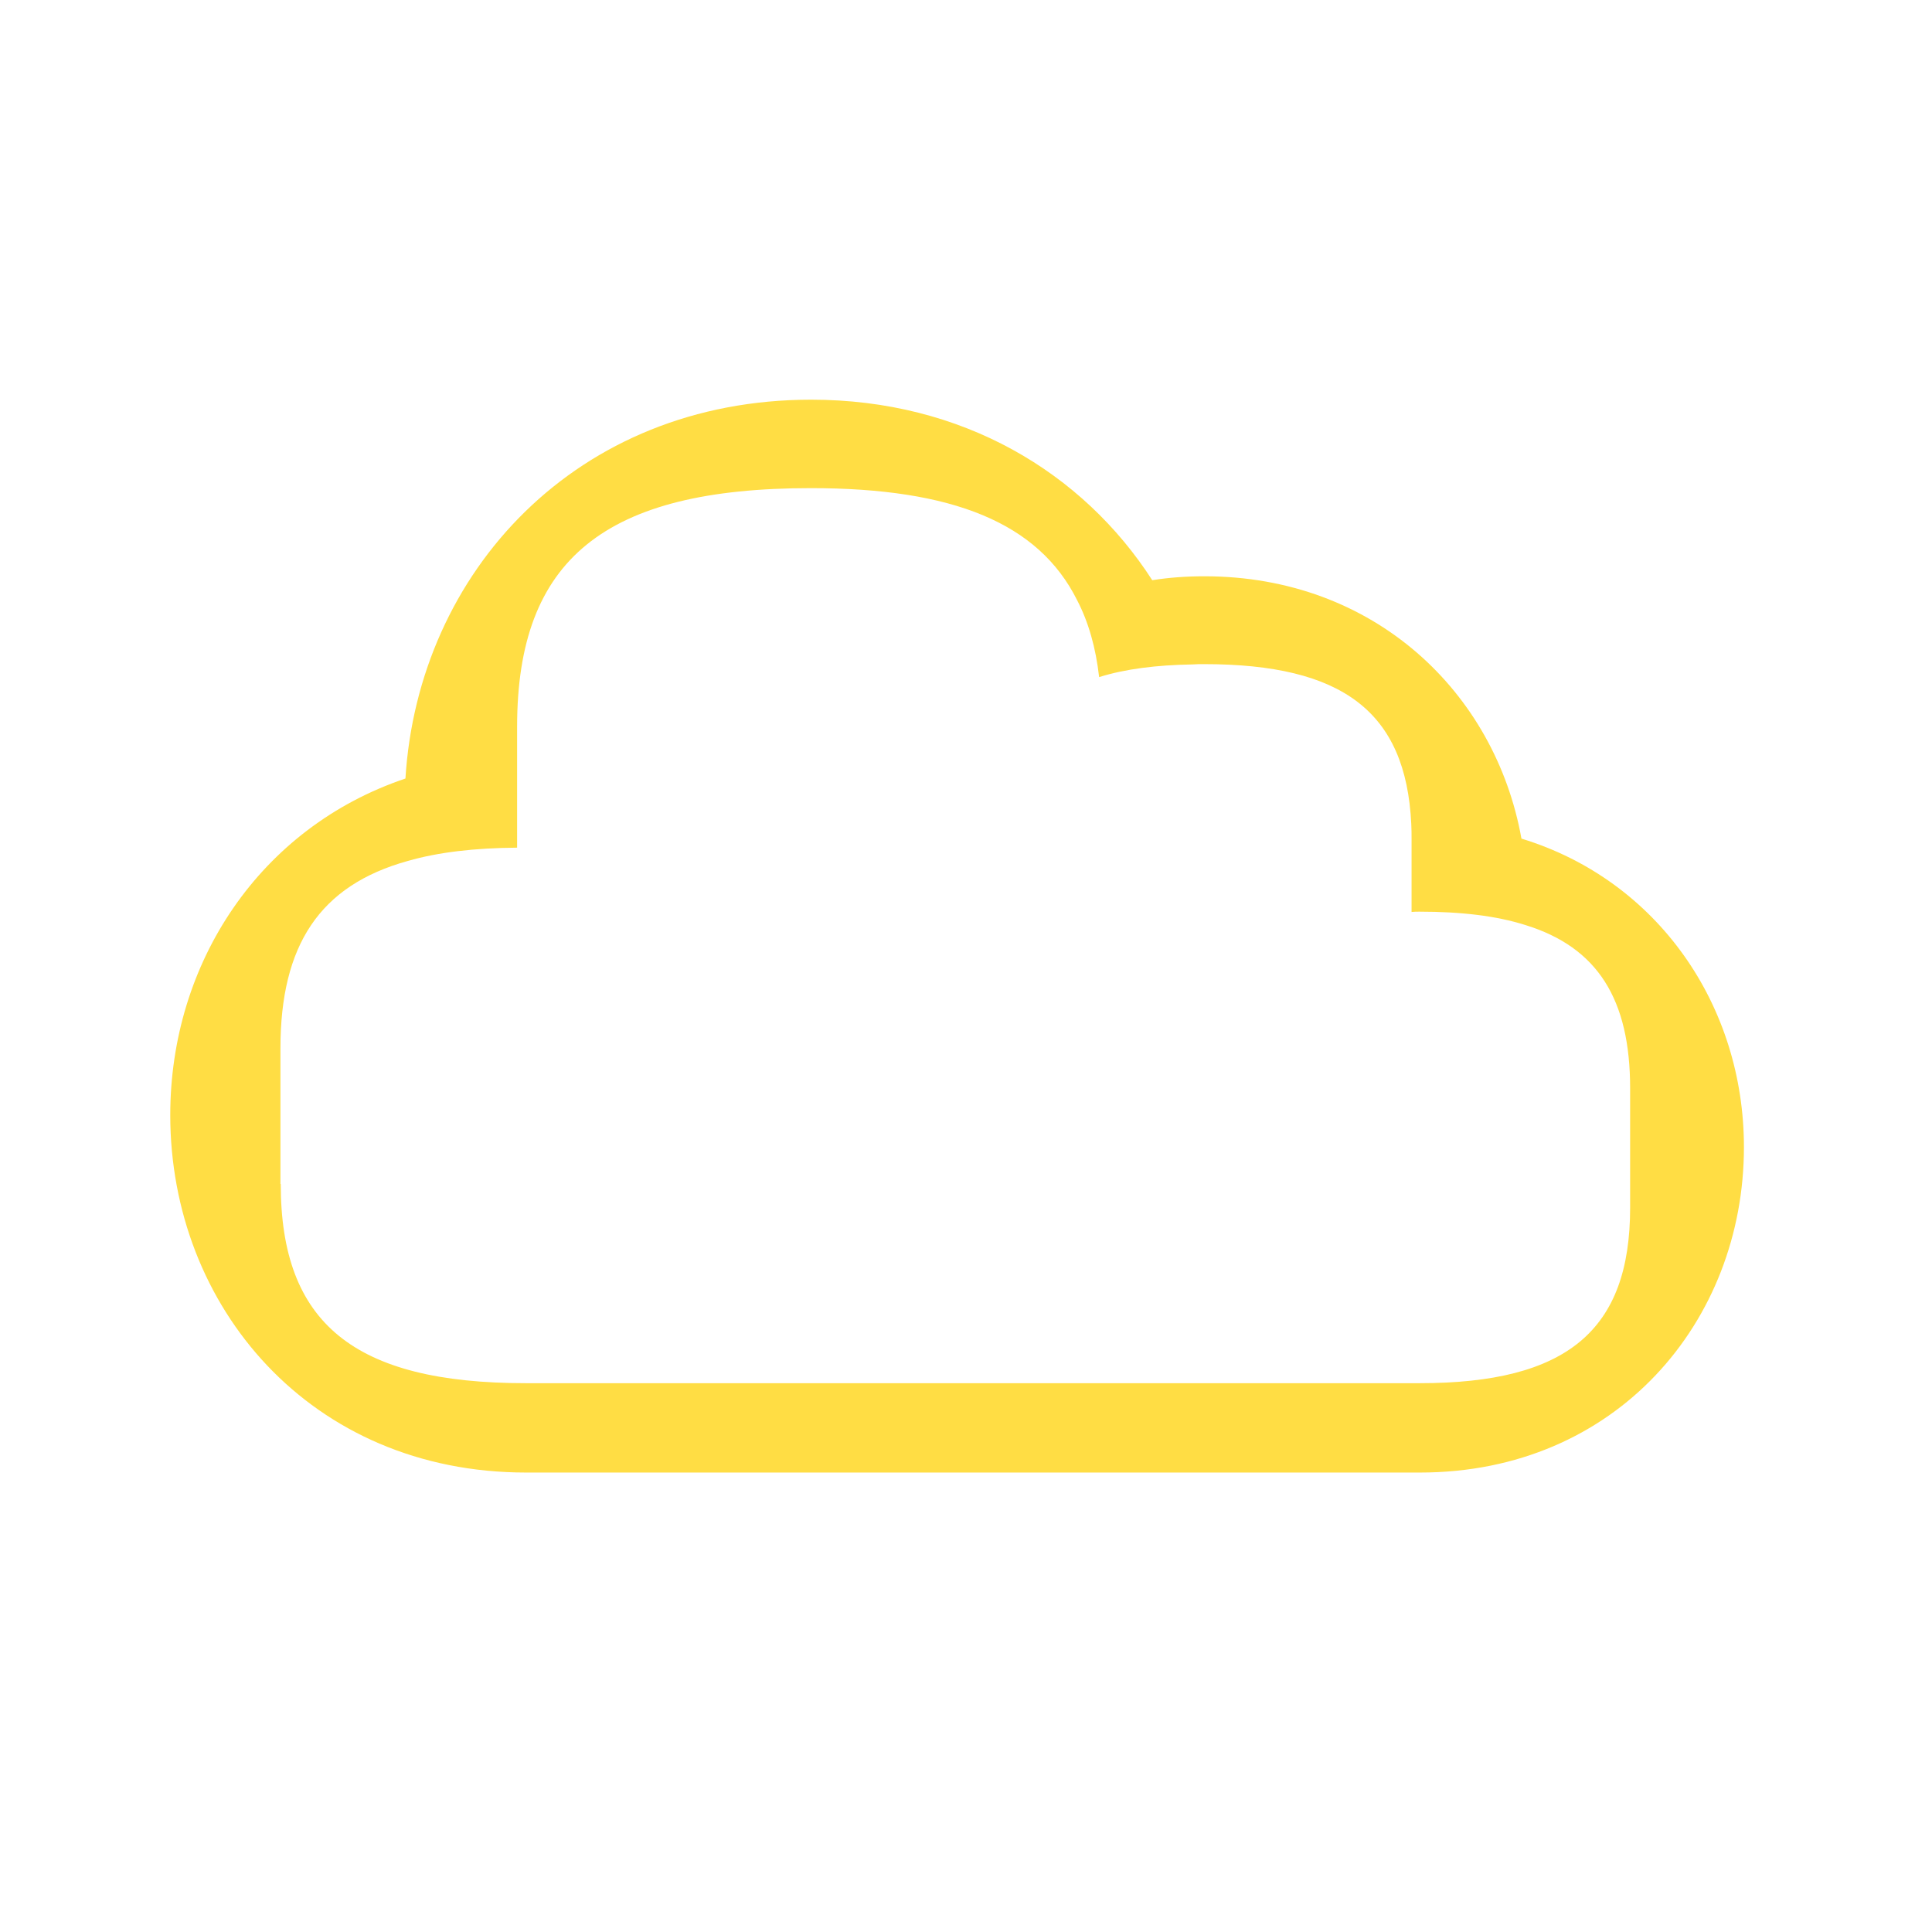 <?xml version="1.0" encoding="UTF-8"?>
<svg id="Ebene_1" data-name="Ebene 1" xmlns="http://www.w3.org/2000/svg" viewBox="0 0 64 64">
  <defs>
    <style>
      .cls-1 {
        fill: #fd4;
      }
    </style>
  </defs>
  <path class="cls-1" d="M9.3,39.22c0,4.61,2.42,6.6,8.12,6.6h29.61c4.88,0,6.97-1.75,6.97-5.81v-3.96c0-2.94-1.07-4.67-3.48-5.41-.95-.3-2.11-.44-3.5-.44-.09,0-.17,0-.26.01v-2.39c0-.18,0-.36-.01-.53-.18-3.71-2.27-5.29-6.87-5.29-.13,0-.25,0-.37.01-1.21.02-2.24.15-3.1.42-.11-.97-.35-1.82-.73-2.55-1.28-2.56-4.12-3.71-8.82-3.71-6.82,0-9.73,2.35-9.73,7.9v4.01c-1.41.01-2.61.15-3.62.44-2.92.81-4.22,2.79-4.22,6.21v4.49ZM13.43,25.8c.42-6.86,5.68-12.56,13.44-12.56,5.01,0,9,2.41,11.3,5.98.56-.09,1.14-.13,1.73-.13,5.62,0,9.63,3.84,10.5,8.69,4.52,1.38,7.37,5.53,7.37,10.22,0,5.78-4.23,10.78-10.73,10.78h-29.61c-7.15,0-11.79-5.5-11.79-11.84,0-5.06,2.98-9.53,7.79-11.15"/>
</svg>